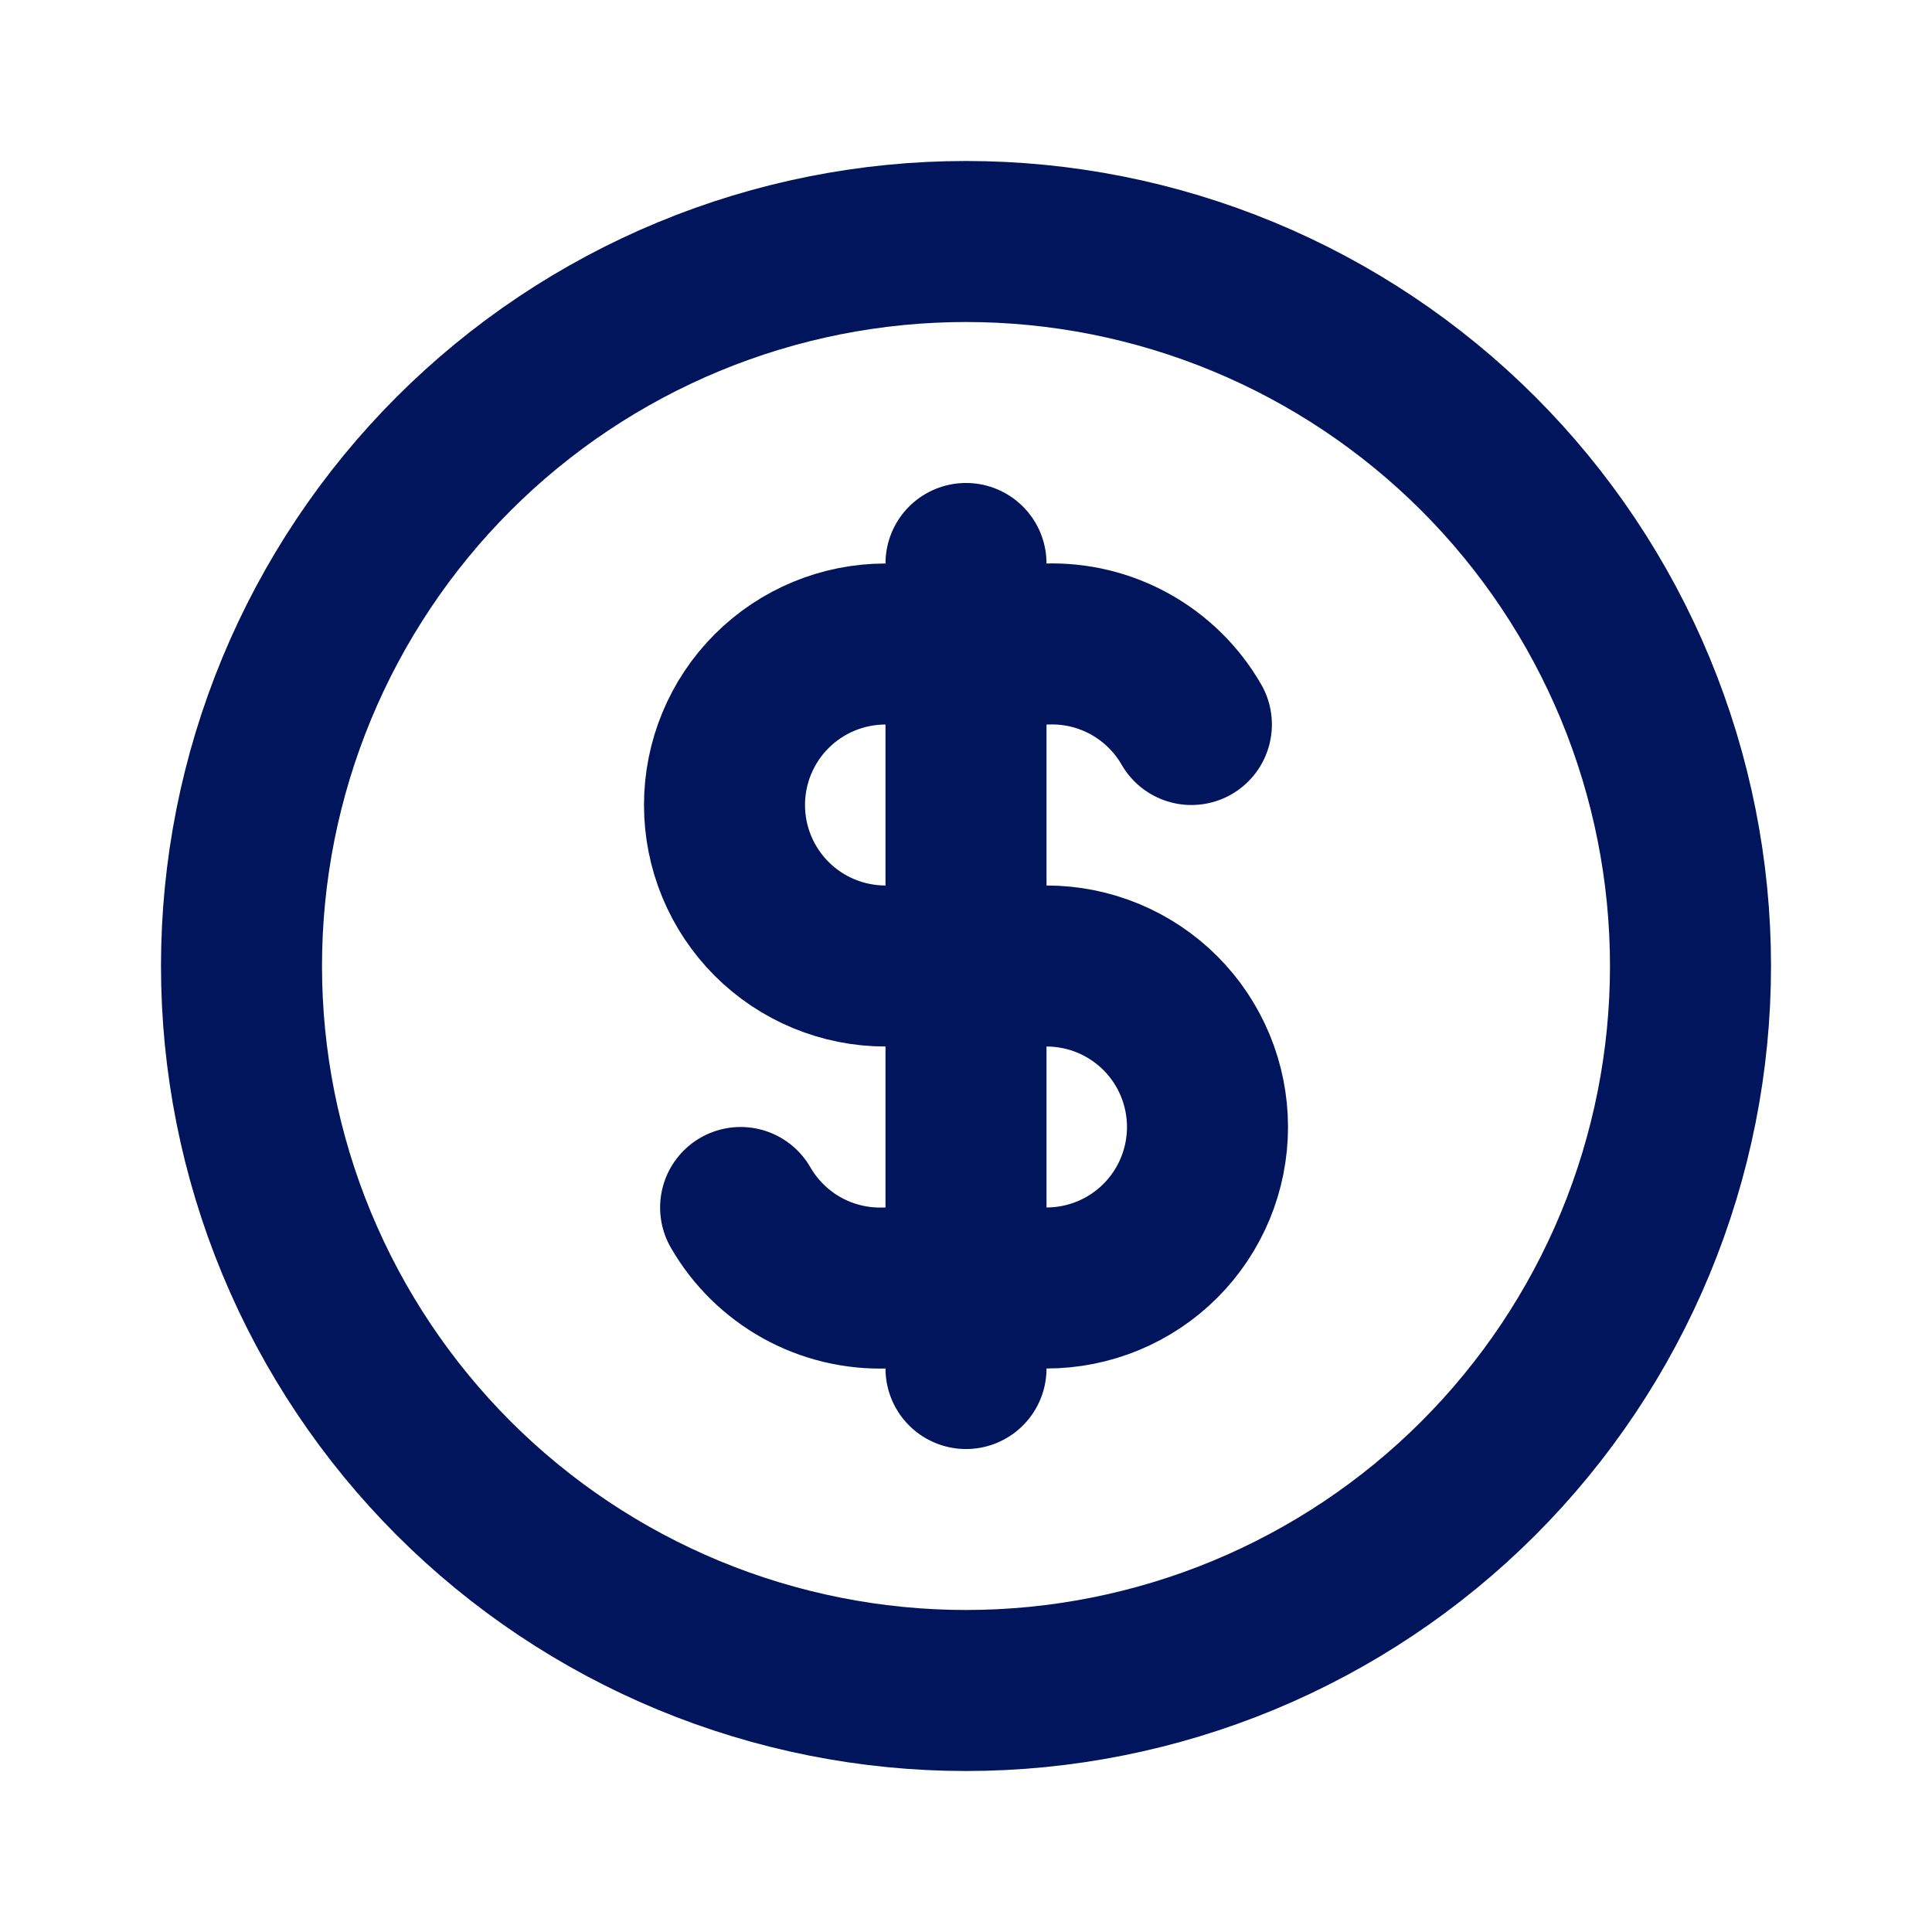 <svg width="35" height="35" viewBox="0 0 35 35" fill="none" xmlns="http://www.w3.org/2000/svg">
<path d="M21.583 13.125C21.319 12.667 20.935 12.289 20.473 12.032C20.011 11.775 19.487 11.649 18.958 11.667H16.042C15.268 11.667 14.526 11.974 13.979 12.521C13.432 13.068 13.125 13.81 13.125 14.583C13.125 15.357 13.432 16.099 13.979 16.646C14.526 17.193 15.268 17.5 16.042 17.5H18.958C19.732 17.5 20.474 17.807 21.021 18.354C21.568 18.901 21.875 19.643 21.875 20.417C21.875 21.19 21.568 21.932 21.021 22.479C20.474 23.026 19.732 23.333 18.958 23.333H16.042C15.513 23.351 14.989 23.225 14.527 22.968C14.065 22.711 13.681 22.333 13.417 21.875M17.5 10.208V24.792M4.375 17.5C4.375 19.224 4.714 20.93 5.374 22.523C6.034 24.115 7 25.562 8.219 26.781C9.438 28 10.885 28.966 12.477 29.626C14.07 30.285 15.776 30.625 17.5 30.625C19.224 30.625 20.93 30.285 22.523 29.626C24.115 28.966 25.562 28 26.781 26.781C28 25.562 28.966 24.115 29.626 22.523C30.285 20.93 30.625 19.224 30.625 17.5C30.625 15.776 30.285 14.07 29.626 12.477C28.966 10.885 28 9.438 26.781 8.219C25.562 7 24.115 6.034 22.523 5.374C20.93 4.714 19.224 4.375 17.5 4.375C15.776 4.375 14.07 4.714 12.477 5.374C10.885 6.034 9.438 7 8.219 8.219C7 9.438 6.034 10.885 5.374 12.477C4.714 14.07 4.375 15.776 4.375 17.5Z" stroke="#00155B" stroke-width="2.917" stroke-linecap="round" stroke-linejoin="round"/>
</svg>
